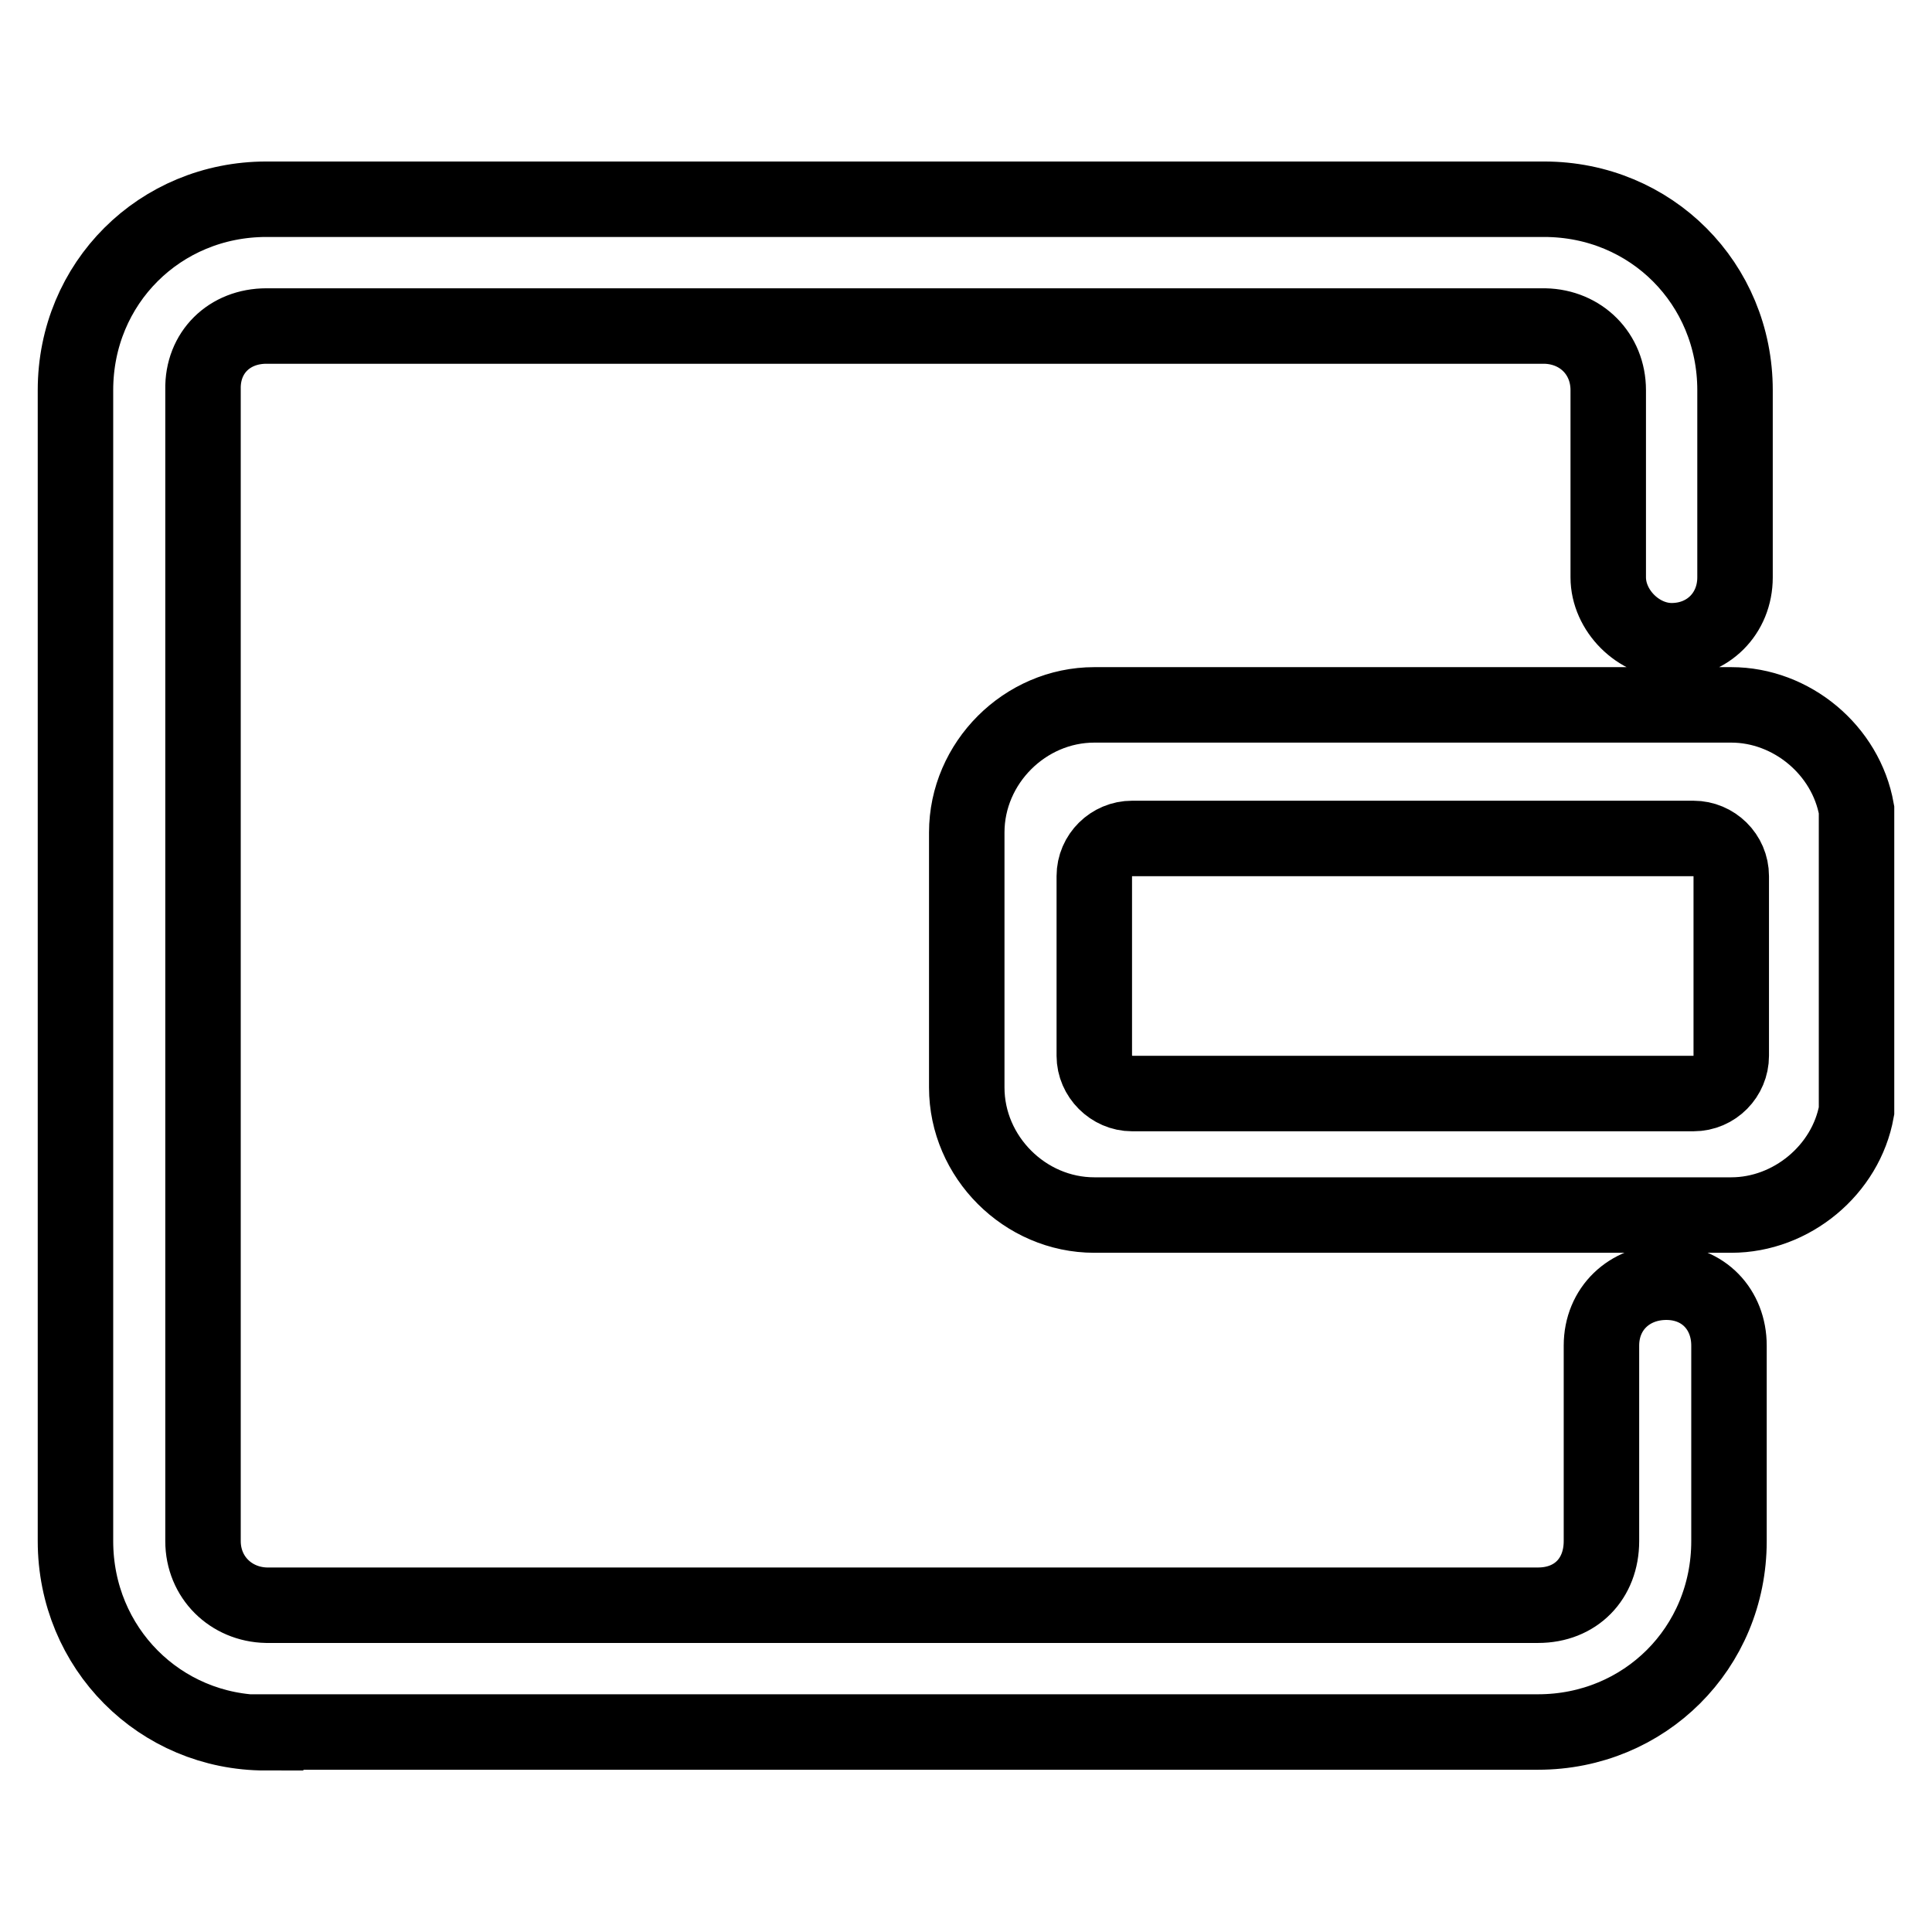 <?xml version="1.0" encoding="utf-8"?>
<!-- Svg Vector Icons : http://www.onlinewebfonts.com/icon -->
<!DOCTYPE svg PUBLIC "-//W3C//DTD SVG 1.1//EN" "http://www.w3.org/Graphics/SVG/1.1/DTD/svg11.dtd">
<svg version="1.1" xmlns="http://www.w3.org/2000/svg" xmlns:xlink="http://www.w3.org/1999/xlink" x="0px" y="0px" viewBox="0 0 256 256" enable-background="new 0 0 256 256" xml:space="preserve">
<g> <path stroke-width="10" fill-opacity="0" stroke="#000000"  d="M35.2,229.6c-14,0-25.2-11.2-25.2-25.4V51.7c0-14.2,11.2-25.3,25.3-25.3h169.3c14.2,0,25.3,11.2,25.3,25.3 v24.8c0,4.8-3.6,8.4-8.4,8.4c-4.4,0-8.4-4-8.4-8.4V51.7c0-4.8-3.6-8.4-8.4-8.5H35.3c-4.9,0-8.5,3.5-8.4,8.4v152.6 c0,4.8,3.7,8.4,8.4,8.5h168.5c5,0,8.4-3.5,8.4-8.5v-25.9c0-4.9,3.7-8.4,8.6-8.4c4.9,0,8.3,3.6,8.3,8.4v25.9 c0,14.2-11.2,25.3-25.3,25.3l0,0H35.2z M246,147.2v-39.9c-1.4-7.9-8.6-13.9-16.6-13.9H145c-9.2,0-16.9,7.7-16.9,16.9v33.8 c0,9.2,7.7,16.9,16.9,16.9h84.4C237.4,161,244.6,155,246,147.2L246,147.2z M150,111.1h74.4c2.7,0,5,2.2,5,5v23.8c0,2.7-2.2,5-5,5 H150c-2.7,0-5-2.3-5-5v-23.8C145,113.3,147.3,111.1,150,111.1L150,111.1z"/></g>
</svg>